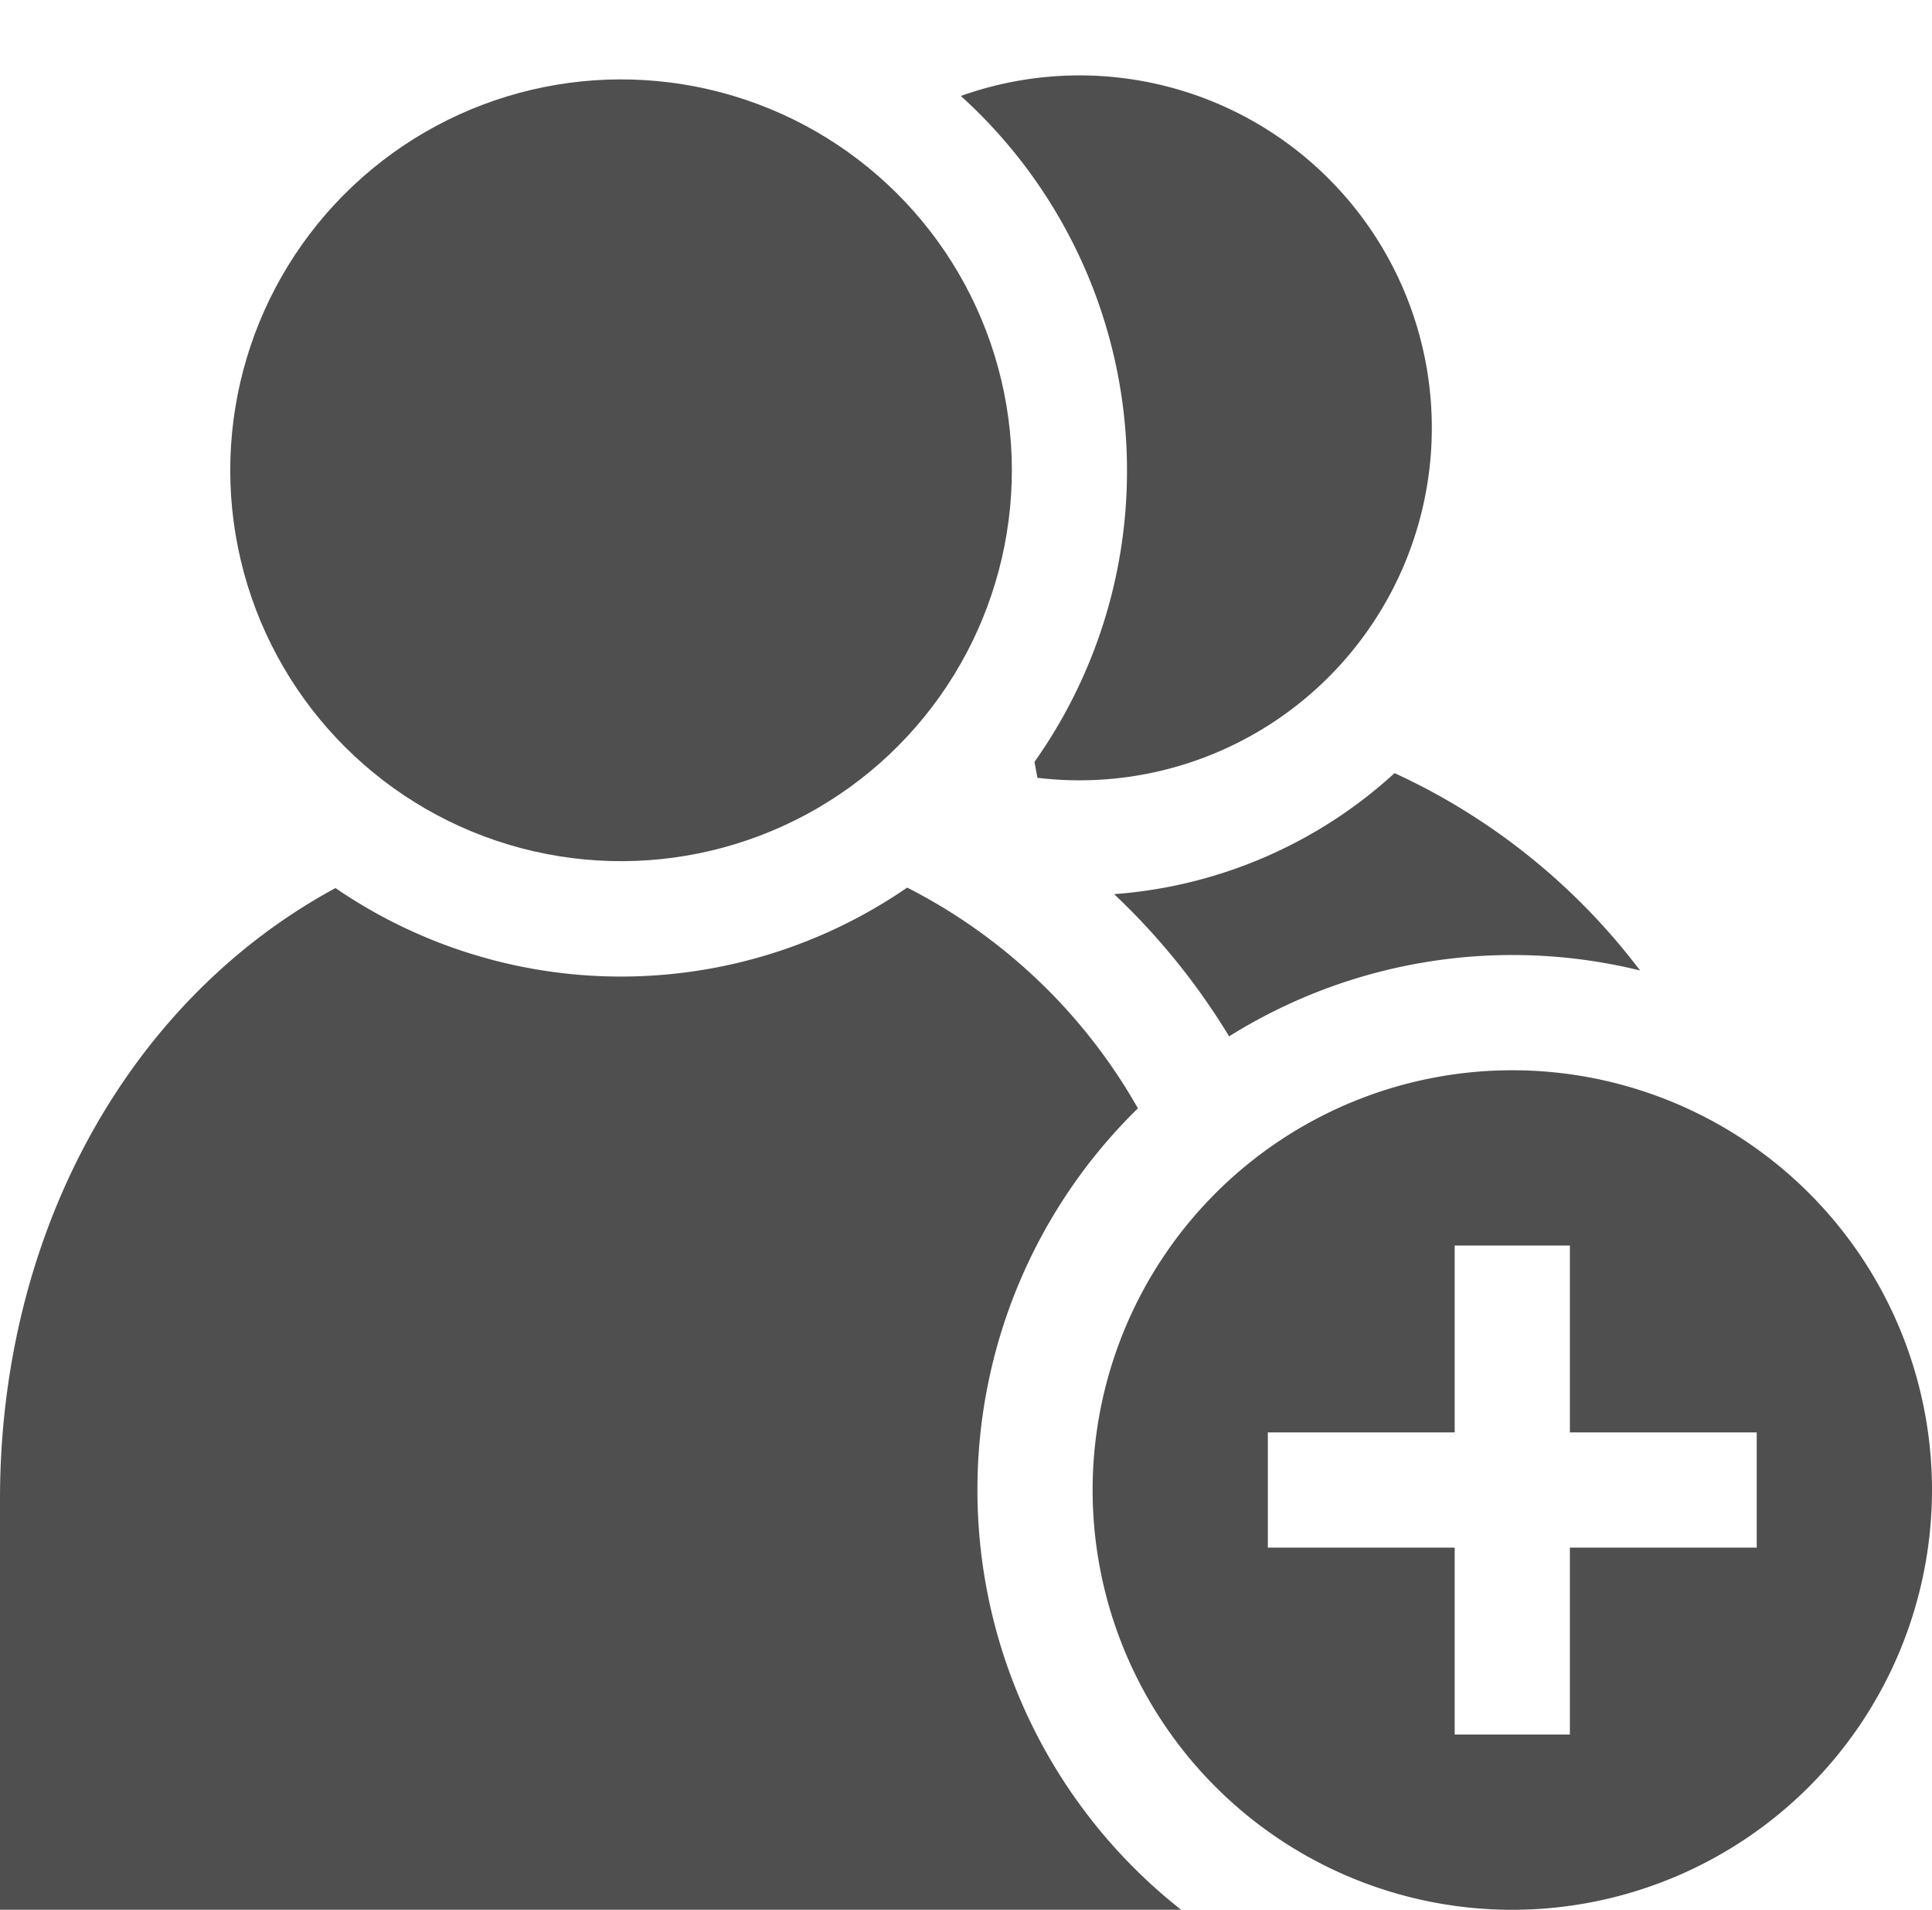 <svg xmlns="http://www.w3.org/2000/svg" width="60.71" height="60"><g transform="translate(0 6.853)" fill="#4f4f4f"><path d="M35.009 21.238a21.379 21.379 0 013.614 4.468 16.79 16.79 0 0112.913-2.07 20.3 20.3 0 00-7.714-6.2 14.639 14.639 0 01-8.813 3.802zm-4.295 18.721a16.757 16.757 0 015.043-11.992 17.423 17.423 0 00-7.25-6.935 15.865 15.865 0 01-17.965.015C4.07 24.548 0 31.833 0 40.244v12.9h37.113a16.787 16.787 0 01-6.399-13.185zm4.7-32.031a15.811 15.811 0 01-2.907 9.155l.092.5a11.213 11.213 0 001.33.079 11.073 11.073 0 10-3.736-21.5 15.863 15.863 0 015.221 11.766z"/><circle cx="12.28" cy="12.28" transform="rotate(-13.3 -2.793 -20.93)" r="12.28"/><path d="M60.71 39.959a13.188 13.188 0 10-13.188 13.188A13.2 13.2 0 0060.71 39.959zm-20.87 1.81v-3.62h5.871v-5.871h3.62v5.871h5.871v3.62h-5.871v5.871h-3.62v-5.871z"/></g></svg>